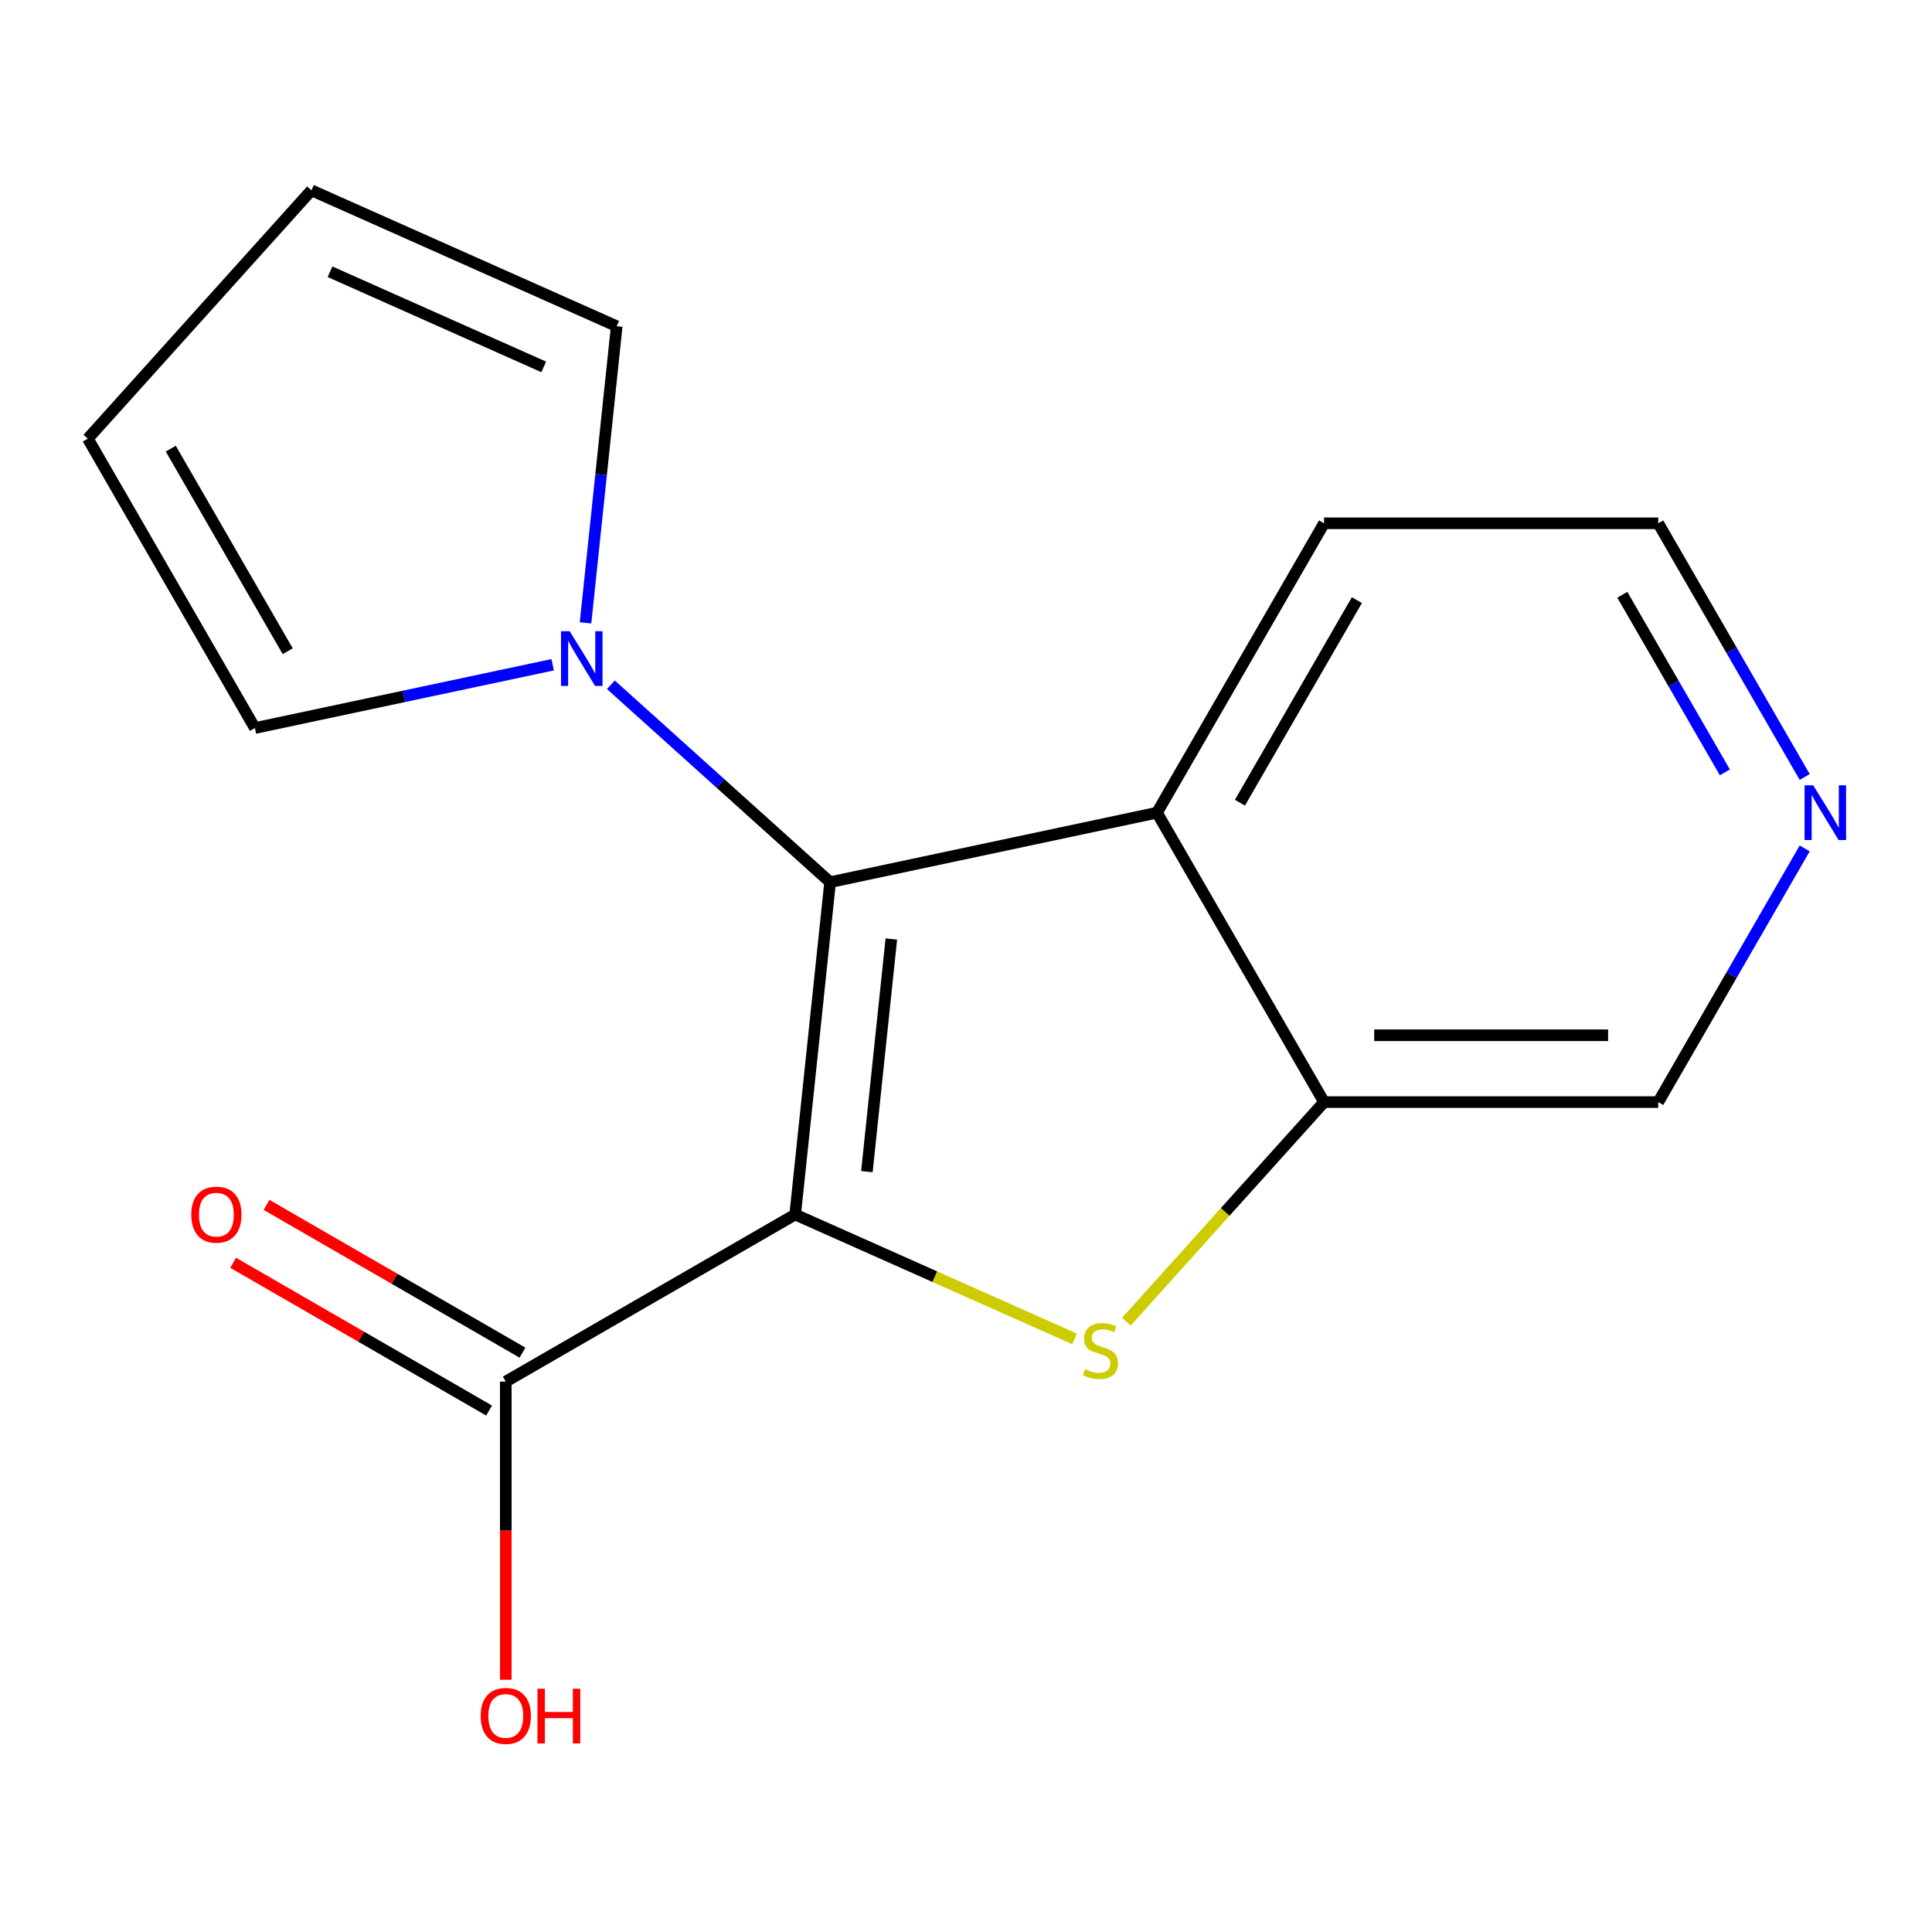 <?xml version='1.0' encoding='iso-8859-1'?>
<svg version='1.1' baseProfile='full'
              xmlns='http://www.w3.org/2000/svg'
                      xmlns:rdkit='http://www.rdkit.org/xml'
                      xmlns:xlink='http://www.w3.org/1999/xlink'
                  xml:space='preserve'
width='1000px' height='1000px' viewBox='0 0 1000 1000'>
<!-- END OF HEADER -->
<rect style='opacity:1.0;fill:#FFFFFF;stroke:none' width='1000' height='1000' x='0' y='0'> </rect>
<path class='bond-0' d='M 411.584,628.63 L 429.663,456.611' style='fill:none;fill-rule:evenodd;stroke:#000000;stroke-width:6px;stroke-linecap:butt;stroke-linejoin:miter;stroke-opacity:1' />
<path class='bond-0' d='M 448.699,606.443 L 461.355,486.03' style='fill:none;fill-rule:evenodd;stroke:#000000;stroke-width:6px;stroke-linecap:butt;stroke-linejoin:miter;stroke-opacity:1' />
<path class='bond-1' d='M 411.584,628.63 L 483.888,660.822' style='fill:none;fill-rule:evenodd;stroke:#000000;stroke-width:6px;stroke-linecap:butt;stroke-linejoin:miter;stroke-opacity:1' />
<path class='bond-1' d='M 483.888,660.822 L 556.192,693.014' style='fill:none;fill-rule:evenodd;stroke:#CCCC00;stroke-width:6px;stroke-linecap:butt;stroke-linejoin:miter;stroke-opacity:1' />
<path class='bond-5' d='M 411.584,628.63 L 261.79,715.113' style='fill:none;fill-rule:evenodd;stroke:#000000;stroke-width:6px;stroke-linecap:butt;stroke-linejoin:miter;stroke-opacity:1' />
<path class='bond-2' d='M 429.663,456.611 L 598.85,420.65' style='fill:none;fill-rule:evenodd;stroke:#000000;stroke-width:6px;stroke-linecap:butt;stroke-linejoin:miter;stroke-opacity:1' />
<path class='bond-3' d='M 429.663,456.611 L 372.926,405.525' style='fill:none;fill-rule:evenodd;stroke:#000000;stroke-width:6px;stroke-linecap:butt;stroke-linejoin:miter;stroke-opacity:1' />
<path class='bond-3' d='M 372.926,405.525 L 316.189,354.438' style='fill:none;fill-rule:evenodd;stroke:#0000FF;stroke-width:6px;stroke-linecap:butt;stroke-linejoin:miter;stroke-opacity:1' />
<path class='bond-4' d='M 583,684.095 L 634.167,627.269' style='fill:none;fill-rule:evenodd;stroke:#CCCC00;stroke-width:6px;stroke-linecap:butt;stroke-linejoin:miter;stroke-opacity:1' />
<path class='bond-4' d='M 634.167,627.269 L 685.333,570.443' style='fill:none;fill-rule:evenodd;stroke:#000000;stroke-width:6px;stroke-linecap:butt;stroke-linejoin:miter;stroke-opacity:1' />
<path class='bond-14' d='M 598.85,420.65 L 685.333,270.856' style='fill:none;fill-rule:evenodd;stroke:#000000;stroke-width:6px;stroke-linecap:butt;stroke-linejoin:miter;stroke-opacity:1' />
<path class='bond-14' d='M 641.781,415.477 L 702.32,310.622' style='fill:none;fill-rule:evenodd;stroke:#000000;stroke-width:6px;stroke-linecap:butt;stroke-linejoin:miter;stroke-opacity:1' />
<path class='bond-16' d='M 598.85,420.65 L 685.333,570.443' style='fill:none;fill-rule:evenodd;stroke:#000000;stroke-width:6px;stroke-linecap:butt;stroke-linejoin:miter;stroke-opacity:1' />
<path class='bond-6' d='M 286.06,344.076 L 208.999,360.456' style='fill:none;fill-rule:evenodd;stroke:#0000FF;stroke-width:6px;stroke-linecap:butt;stroke-linejoin:miter;stroke-opacity:1' />
<path class='bond-6' d='M 208.999,360.456 L 131.938,376.836' style='fill:none;fill-rule:evenodd;stroke:#000000;stroke-width:6px;stroke-linecap:butt;stroke-linejoin:miter;stroke-opacity:1' />
<path class='bond-7' d='M 303.067,322.39 L 311.136,245.623' style='fill:none;fill-rule:evenodd;stroke:#0000FF;stroke-width:6px;stroke-linecap:butt;stroke-linejoin:miter;stroke-opacity:1' />
<path class='bond-7' d='M 311.136,245.623 L 319.204,168.855' style='fill:none;fill-rule:evenodd;stroke:#000000;stroke-width:6px;stroke-linecap:butt;stroke-linejoin:miter;stroke-opacity:1' />
<path class='bond-13' d='M 685.333,570.443 L 858.3,570.443' style='fill:none;fill-rule:evenodd;stroke:#000000;stroke-width:6px;stroke-linecap:butt;stroke-linejoin:miter;stroke-opacity:1' />
<path class='bond-13' d='M 711.278,535.85 L 832.355,535.85' style='fill:none;fill-rule:evenodd;stroke:#000000;stroke-width:6px;stroke-linecap:butt;stroke-linejoin:miter;stroke-opacity:1' />
<path class='bond-8' d='M 270.439,700.134 L 204.204,661.894' style='fill:none;fill-rule:evenodd;stroke:#000000;stroke-width:6px;stroke-linecap:butt;stroke-linejoin:miter;stroke-opacity:1' />
<path class='bond-8' d='M 204.204,661.894 L 137.969,623.653' style='fill:none;fill-rule:evenodd;stroke:#FF0000;stroke-width:6px;stroke-linecap:butt;stroke-linejoin:miter;stroke-opacity:1' />
<path class='bond-8' d='M 253.142,730.093 L 186.907,691.852' style='fill:none;fill-rule:evenodd;stroke:#000000;stroke-width:6px;stroke-linecap:butt;stroke-linejoin:miter;stroke-opacity:1' />
<path class='bond-8' d='M 186.907,691.852 L 120.673,653.612' style='fill:none;fill-rule:evenodd;stroke:#FF0000;stroke-width:6px;stroke-linecap:butt;stroke-linejoin:miter;stroke-opacity:1' />
<path class='bond-12' d='M 261.79,715.113 L 261.79,792.274' style='fill:none;fill-rule:evenodd;stroke:#000000;stroke-width:6px;stroke-linecap:butt;stroke-linejoin:miter;stroke-opacity:1' />
<path class='bond-12' d='M 261.79,792.274 L 261.79,869.436' style='fill:none;fill-rule:evenodd;stroke:#FF0000;stroke-width:6px;stroke-linecap:butt;stroke-linejoin:miter;stroke-opacity:1' />
<path class='bond-11' d='M 131.938,376.836 L 45.455,227.043' style='fill:none;fill-rule:evenodd;stroke:#000000;stroke-width:6px;stroke-linecap:butt;stroke-linejoin:miter;stroke-opacity:1' />
<path class='bond-11' d='M 148.924,337.07 L 88.386,232.215' style='fill:none;fill-rule:evenodd;stroke:#000000;stroke-width:6px;stroke-linecap:butt;stroke-linejoin:miter;stroke-opacity:1' />
<path class='bond-10' d='M 319.204,168.855 L 161.192,98.504' style='fill:none;fill-rule:evenodd;stroke:#000000;stroke-width:6px;stroke-linecap:butt;stroke-linejoin:miter;stroke-opacity:1' />
<path class='bond-10' d='M 281.432,189.905 L 170.823,140.659' style='fill:none;fill-rule:evenodd;stroke:#000000;stroke-width:6px;stroke-linecap:butt;stroke-linejoin:miter;stroke-opacity:1' />
<path class='bond-9' d='M 934.111,439.134 L 896.205,504.788' style='fill:none;fill-rule:evenodd;stroke:#0000FF;stroke-width:6px;stroke-linecap:butt;stroke-linejoin:miter;stroke-opacity:1' />
<path class='bond-9' d='M 896.205,504.788 L 858.3,570.443' style='fill:none;fill-rule:evenodd;stroke:#000000;stroke-width:6px;stroke-linecap:butt;stroke-linejoin:miter;stroke-opacity:1' />
<path class='bond-18' d='M 934.111,402.165 L 896.205,336.511' style='fill:none;fill-rule:evenodd;stroke:#0000FF;stroke-width:6px;stroke-linecap:butt;stroke-linejoin:miter;stroke-opacity:1' />
<path class='bond-18' d='M 896.205,336.511 L 858.3,270.856' style='fill:none;fill-rule:evenodd;stroke:#000000;stroke-width:6px;stroke-linecap:butt;stroke-linejoin:miter;stroke-opacity:1' />
<path class='bond-18' d='M 892.781,399.766 L 866.247,353.807' style='fill:none;fill-rule:evenodd;stroke:#0000FF;stroke-width:6px;stroke-linecap:butt;stroke-linejoin:miter;stroke-opacity:1' />
<path class='bond-18' d='M 866.247,353.807 L 839.713,307.849' style='fill:none;fill-rule:evenodd;stroke:#000000;stroke-width:6px;stroke-linecap:butt;stroke-linejoin:miter;stroke-opacity:1' />
<path class='bond-17' d='M 161.192,98.504 L 45.455,227.043' style='fill:none;fill-rule:evenodd;stroke:#000000;stroke-width:6px;stroke-linecap:butt;stroke-linejoin:miter;stroke-opacity:1' />
<path class='bond-15' d='M 685.333,270.856 L 858.3,270.856' style='fill:none;fill-rule:evenodd;stroke:#000000;stroke-width:6px;stroke-linecap:butt;stroke-linejoin:miter;stroke-opacity:1' />
<path  class='atom-2' d='M 561.596 708.702
Q 561.916 708.822, 563.236 709.382
Q 564.556 709.942, 565.996 710.302
Q 567.476 710.622, 568.916 710.622
Q 571.596 710.622, 573.156 709.342
Q 574.716 708.022, 574.716 705.742
Q 574.716 704.182, 573.916 703.222
Q 573.156 702.262, 571.956 701.742
Q 570.756 701.222, 568.756 700.622
Q 566.236 699.862, 564.716 699.142
Q 563.236 698.422, 562.156 696.902
Q 561.116 695.382, 561.116 692.822
Q 561.116 689.262, 563.516 687.062
Q 565.956 684.862, 570.756 684.862
Q 574.036 684.862, 577.756 686.422
L 576.836 689.502
Q 573.436 688.102, 570.876 688.102
Q 568.116 688.102, 566.596 689.262
Q 565.076 690.382, 565.116 692.342
Q 565.116 693.862, 565.876 694.782
Q 566.676 695.702, 567.796 696.222
Q 568.956 696.742, 570.876 697.342
Q 573.436 698.142, 574.956 698.942
Q 576.476 699.742, 577.556 701.382
Q 578.676 702.982, 578.676 705.742
Q 578.676 709.662, 576.036 711.782
Q 573.436 713.862, 569.076 713.862
Q 566.556 713.862, 564.636 713.302
Q 562.756 712.782, 560.516 711.862
L 561.596 708.702
' fill='#CCCC00'/>
<path  class='atom-4' d='M 294.864 326.714
L 304.144 341.714
Q 305.064 343.194, 306.544 345.874
Q 308.024 348.554, 308.104 348.714
L 308.104 326.714
L 311.864 326.714
L 311.864 355.034
L 307.984 355.034
L 298.024 338.634
Q 296.864 336.714, 295.624 334.514
Q 294.424 332.314, 294.064 331.634
L 294.064 355.034
L 290.384 355.034
L 290.384 326.714
L 294.864 326.714
' fill='#0000FF'/>
<path  class='atom-9' d='M 98.997 628.71
Q 98.997 621.91, 102.357 618.11
Q 105.717 614.31, 111.997 614.31
Q 118.277 614.31, 121.637 618.11
Q 124.997 621.91, 124.997 628.71
Q 124.997 635.59, 121.597 639.51
Q 118.197 643.39, 111.997 643.39
Q 105.757 643.39, 102.357 639.51
Q 98.997 635.63, 98.997 628.71
M 111.997 640.19
Q 116.317 640.19, 118.637 637.31
Q 120.997 634.39, 120.997 628.71
Q 120.997 623.15, 118.637 620.35
Q 116.317 617.51, 111.997 617.51
Q 107.677 617.51, 105.317 620.31
Q 102.997 623.11, 102.997 628.71
Q 102.997 634.43, 105.317 637.31
Q 107.677 640.19, 111.997 640.19
' fill='#FF0000'/>
<path  class='atom-10' d='M 938.523 406.49
L 947.803 421.49
Q 948.723 422.97, 950.203 425.65
Q 951.683 428.33, 951.763 428.49
L 951.763 406.49
L 955.523 406.49
L 955.523 434.81
L 951.643 434.81
L 941.683 418.41
Q 940.523 416.49, 939.283 414.29
Q 938.083 412.09, 937.723 411.41
L 937.723 434.81
L 934.043 434.81
L 934.043 406.49
L 938.523 406.49
' fill='#0000FF'/>
<path  class='atom-13' d='M 248.79 888.16
Q 248.79 881.36, 252.15 877.56
Q 255.51 873.76, 261.79 873.76
Q 268.07 873.76, 271.43 877.56
Q 274.79 881.36, 274.79 888.16
Q 274.79 895.04, 271.39 898.96
Q 267.99 902.84, 261.79 902.84
Q 255.55 902.84, 252.15 898.96
Q 248.79 895.08, 248.79 888.16
M 261.79 899.64
Q 266.11 899.64, 268.43 896.76
Q 270.79 893.84, 270.79 888.16
Q 270.79 882.6, 268.43 879.8
Q 266.11 876.96, 261.79 876.96
Q 257.47 876.96, 255.11 879.76
Q 252.79 882.56, 252.79 888.16
Q 252.79 893.88, 255.11 896.76
Q 257.47 899.64, 261.79 899.64
' fill='#FF0000'/>
<path  class='atom-13' d='M 278.19 874.08
L 282.03 874.08
L 282.03 886.12
L 296.51 886.12
L 296.51 874.08
L 300.35 874.08
L 300.35 902.4
L 296.51 902.4
L 296.51 889.32
L 282.03 889.32
L 282.03 902.4
L 278.19 902.4
L 278.19 874.08
' fill='#FF0000'/>
</svg>
